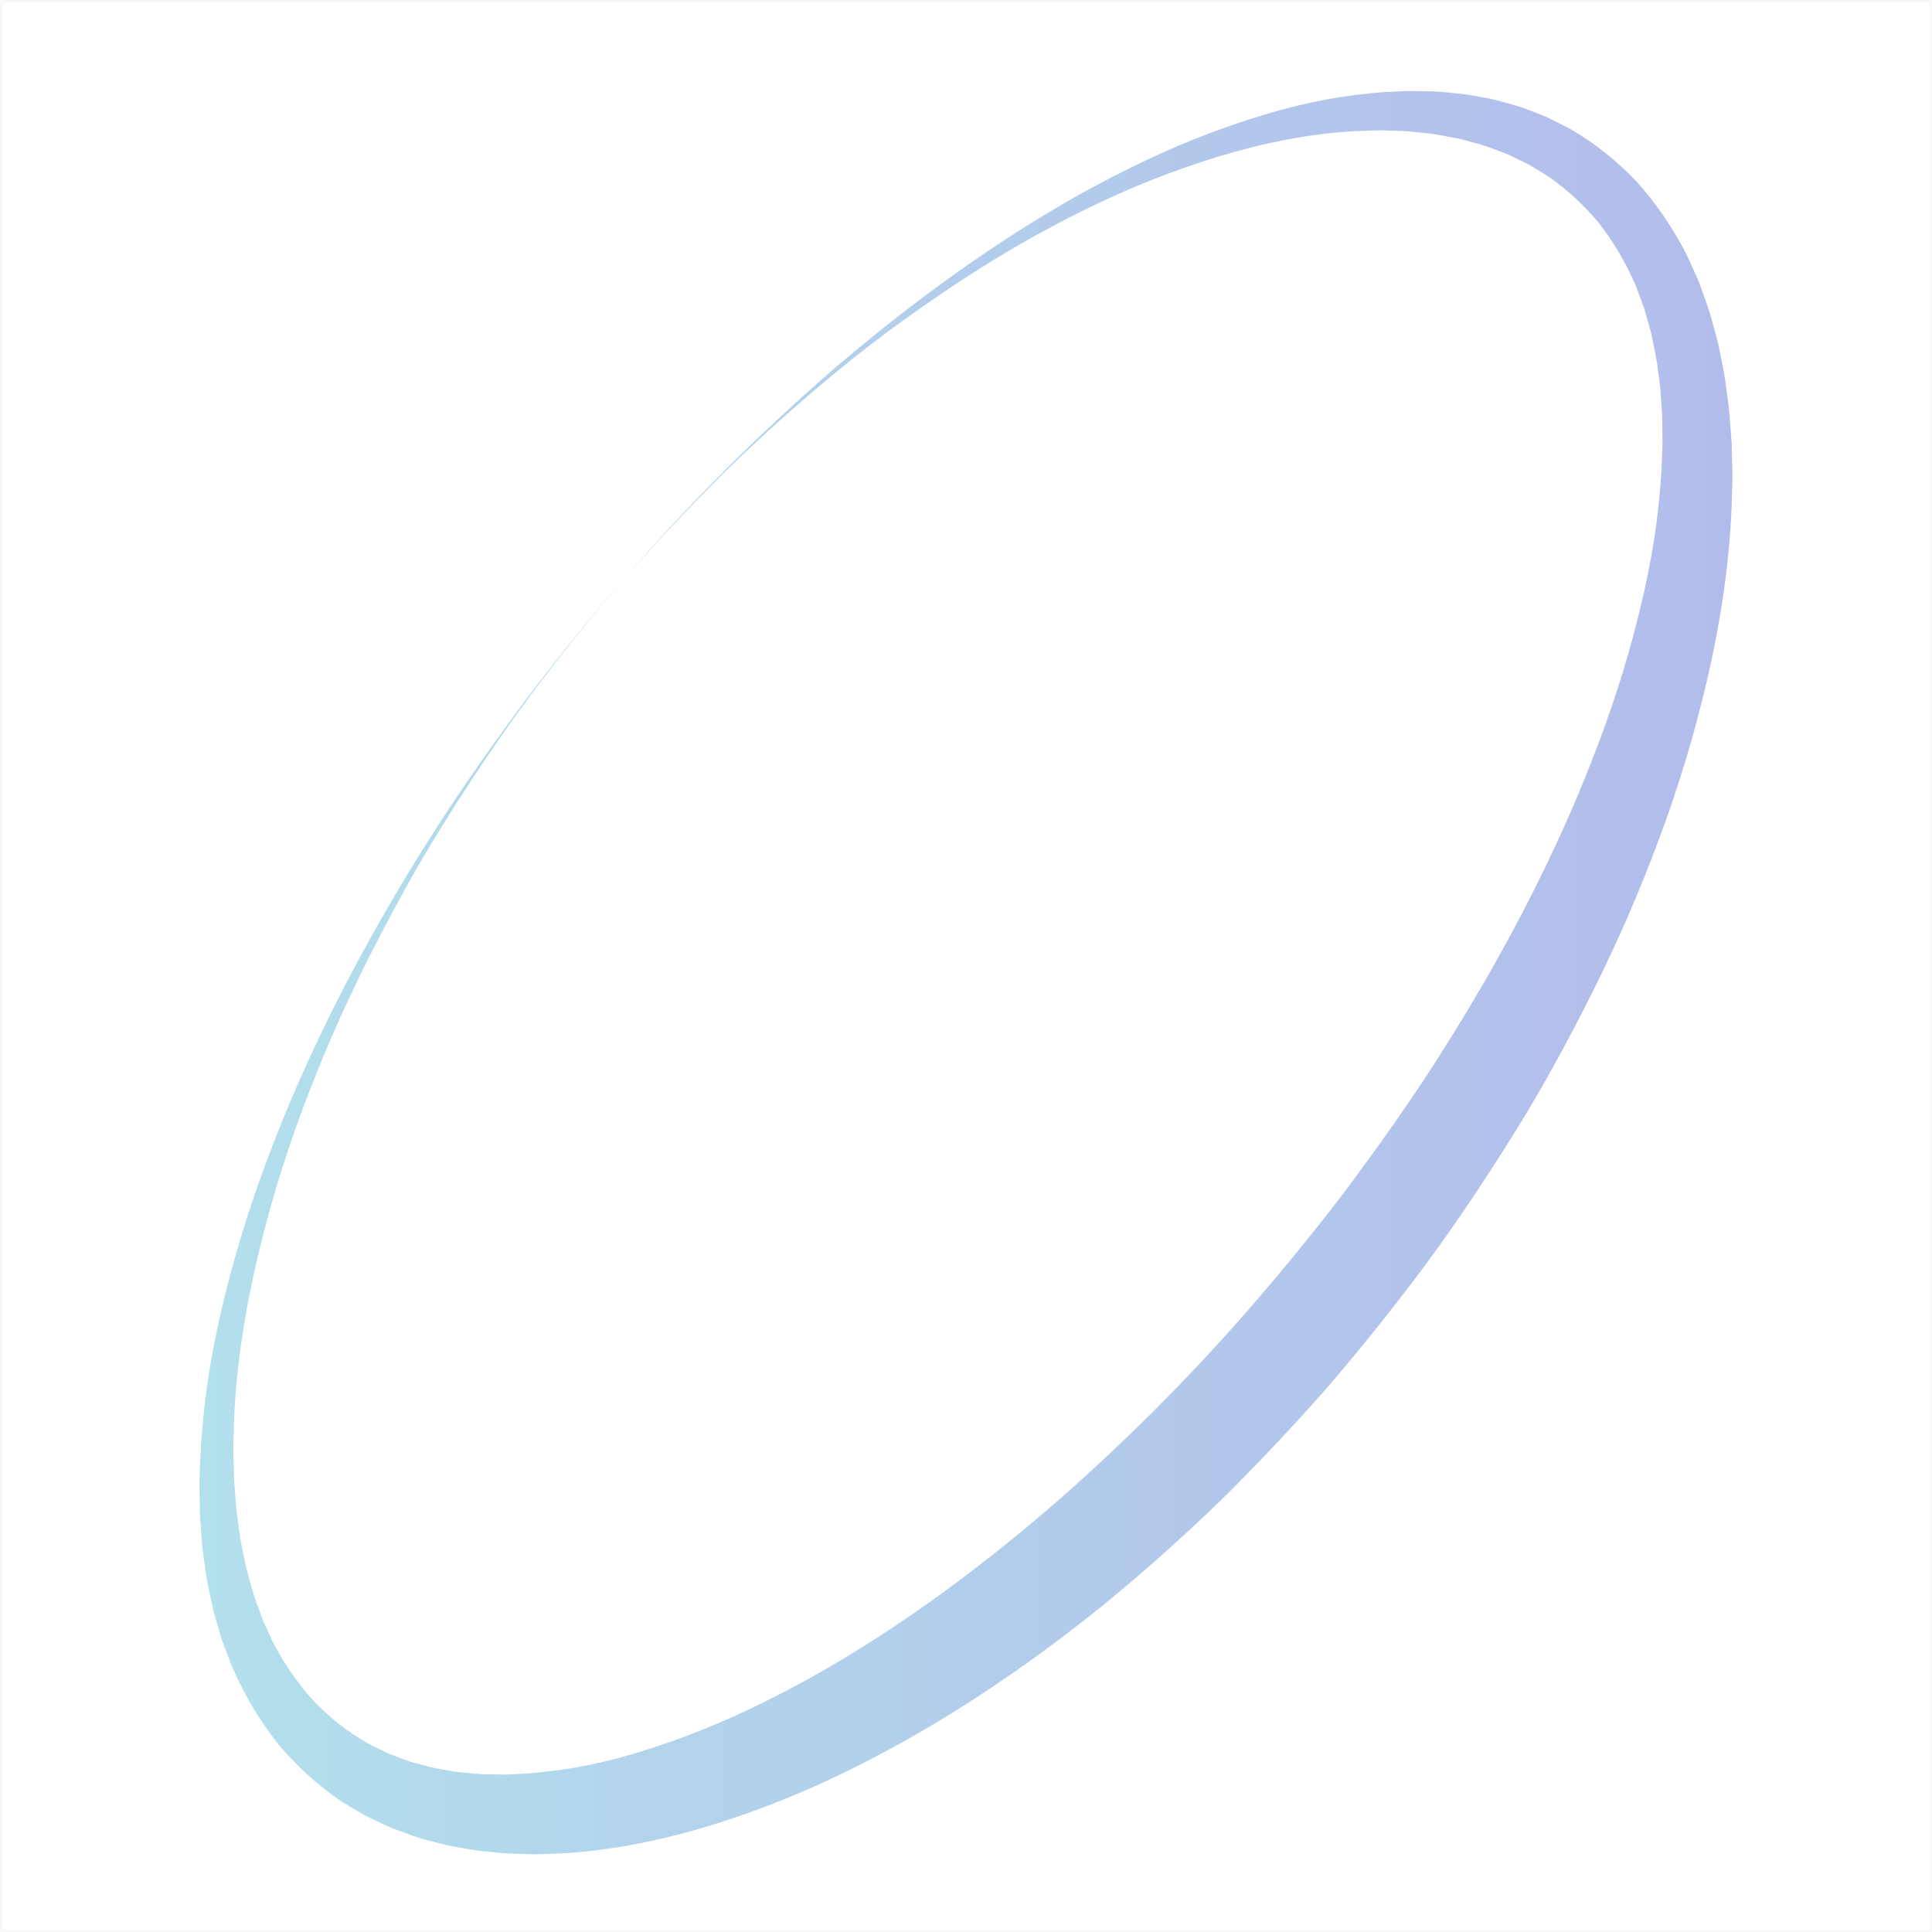 <?xml version="1.0" encoding="UTF-8"?><svg id="_レイヤー_2" xmlns="http://www.w3.org/2000/svg" xmlns:xlink="http://www.w3.org/1999/xlink" viewBox="0 0 795.27 795.27"><defs><style>.cls-1{fill:none;opacity:.04;stroke:#606060;stroke-miterlimit:10;}.cls-2{fill:url(#_名称未設定グラデーション_22);}</style><linearGradient id="_名称未設定グラデーション_22" x1="82.14" y1="400.35" x2="713.13" y2="400.35" gradientUnits="userSpaceOnUse"><stop offset="0" stop-color="#b2e0eb"/><stop offset=".27" stop-color="#b2d5eb"/><stop offset="1" stop-color="#b2bceb"/></linearGradient></defs><g id="_レイヤー_1-2"><rect class="cls-1" x=".5" y=".5" width="794.27" height="794.27"/><path class="cls-2" d="M579.51,37.44l-7.56.37c-5.04.11-9.99.91-14.98,1.42-19.91,2.55-39.19,8.24-57.94,15.19-18.75,6.95-36.86,15.85-54.51,25.54-35.23,19.77-68.32,43.85-99.63,70.49-15.64,13.37-30.72,27.55-45.51,42.14-14.68,14.69-28.91,29.96-42.67,45.81,13.87-15.69,28.18-30.84,42.93-45.45,14.87-14.43,30.31-28.09,46.12-41.06,15.81-12.97,32.34-24.81,49.15-35.94,16.81-11.1,34.18-21.05,52.01-29.8,17.73-8.75,36-16.01,54.65-21.71,18.56-5.63,37.53-9.47,56.44-10.48,4.73-.1,9.43-.53,14.15-.2l7.03.24,6.98.74c4.67.33,9.21,1.45,13.77,2.23,2.28.43,4.48,1.18,6.73,1.76,2.24.54,4.45,1.22,6.62,2.04l6.48,2.41c2.13.89,4.17,1.98,6.25,2.96l3.11,1.49,2.99,1.8c1.96,1.24,3.98,2.32,5.87,3.65,7.47,5.28,14.32,11.65,20.37,18.95,5.75,7.45,10.64,15.72,14.56,24.61.97,2.23,1.73,4.6,2.61,6.87l1.28,3.43,1.01,3.59c.65,2.4,1.4,4.74,1.99,7.17l1.5,7.39c.52,2.47.92,4.96,1.19,7.48.3,2.55.75,4.99.95,7.55.29,5.11.89,10.18.8,15.37l.09,7.73-.33,7.79c-.08,5.17-.75,10.4-1.15,15.58-2.05,20.8-6.66,41.47-12.39,61.73-5.73,20.26-13.06,40.08-21.16,59.48-16.43,38.73-36.63,75.5-59.09,110.38-11.24,17.43-23.24,34.23-35.52,50.77-12.4,16.41-25.37,32.27-38.7,47.72-13.33,15.45-27.19,30.22-41.47,44.53-14.32,14.18-28.97,27.93-44.11,40.86-30.29,25.9-62.26,49.17-95.93,68.08-16.87,9.31-34.08,17.74-51.72,24.36-17.64,6.63-35.59,11.91-53.69,14.26-4.51.45-9.05,1.23-13.55,1.33l-6.78.38-6.73-.1c-4.52.1-8.91-.59-13.37-.93-2.22-.22-4.37-.74-6.57-1.09-2.19-.32-4.37-.78-6.52-1.38l-6.42-1.74c-2.11-.68-4.15-1.54-6.24-2.29l-3.12-1.16-2.99-1.48c-1.98-1.02-4.03-1.92-5.97-3.01-7.74-4.51-14.95-10.16-21.43-16.79-6.35-6.97-11.9-14.86-16.49-23.47-1.15-2.18-2.09-4.51-3.16-6.76l-1.57-3.41-1.29-3.58c-.84-2.4-1.79-4.76-2.55-7.19l-2.09-7.47c-.72-2.5-1.32-5.05-1.79-7.63-.5-2.55-1.14-5.11-1.53-7.74-.68-5.26-1.66-10.48-1.93-15.85l-.64-8.03-.21-8.1c-.28-5.4.1-10.85.18-16.27.88-21.76,4.23-43.58,9.12-64.94,4.96-21.45,11.27-42.46,18.87-62.86,7.61-20.51,16.27-40.49,25.92-59.82,9.67-19.34,19.93-38.35,31.24-56.55,11.31-18.2,23.15-35.94,35.7-53.04,12.66-16.99,25.83-33.46,39.51-49.4-13.72,15.85-26.98,32.22-39.79,49.08-12.66,17-24.97,34.35-36.63,52.35-23.14,35.99-44.07,74.08-61.21,114.61-8.45,20.31-16.09,41.15-22.2,62.71-6.1,21.57-10.98,43.75-13.19,66.63-.44,5.75-1.11,11.45-1.22,17.24l-.33,8.7.12,8.73c-.05,5.84.62,11.67.99,17.53.24,2.92.76,5.84,1.14,8.76.34,2.94.83,5.86,1.44,8.74l1.86,8.7c.72,2.87,1.61,5.71,2.42,8.57l1.25,4.29,1.57,4.16c1.08,2.77,2.04,5.6,3.25,8.3,4.89,10.96,11.02,21.13,18.22,30.25,7.5,8.96,15.99,16.74,25.26,23.14,2.31,1.59,4.75,2.91,7.13,4.37l3.62,2.13,3.71,1.77c2.49,1.15,4.96,2.4,7.47,3.45l7.63,2.78c2.53.93,5.11,1.71,7.71,2.33,2.59.64,5.17,1.47,7.77,1.97,5.19.89,10.43,2.09,15.64,2.46l7.84.77,7.82.25c1.22.07,2.43.1,3.63.11h.43c3.85,0,7.68-.29,11.53-.4,20.72-1.19,40.99-5.41,60.69-11.4,19.6-6.03,38.8-13.69,57.45-22.91,37.18-18.29,72.04-41.7,104.85-68.19,16.31-13.4,32.14-27.5,47.49-42.3,15.19-14.99,29.9-30.56,44.13-46.73,14.06-16.36,27.6-33.28,40.63-50.76,12.95-17.56,25.13-35.87,36.79-54.61,11.67-18.74,22.32-38.38,32.33-58.42,10.05-20.1,19.07-40.86,26.99-62.18,8.02-21.45,14.69-43.54,19.93-66.1,5.22-22.66,8.88-45.97,9.92-69.84.09-4.47.34-8.87.35-13.33v-.59c0-1.33,0-2.68-.09-4.03l-.22-9-.68-9.03c-.32-6-1.37-12.02-2.14-18.01-.43-2.99-1.15-5.97-1.71-8.94-.54-3-1.21-5.96-2.03-8.88l-2.42-8.78c-.91-2.89-2-5.75-3-8.6l-1.54-4.27-1.85-4.15c-1.27-2.75-2.42-5.54-3.8-8.2-5.57-10.67-12.35-20.45-20.15-29.09-7.93-8.3-16.78-15.35-26.32-20.98-2.36-1.39-4.83-2.49-7.21-3.73l-3.63-1.81-3.73-1.44c-2.49-.93-4.95-1.97-7.46-2.78l-7.59-2.1c-2.51-.71-5.04-1.26-7.6-1.66-2.54-.43-5.05-1.03-7.62-1.32-5.1-.44-10.19-1.21-15.25-1.14l-7.59-.13Z"/></g></svg>